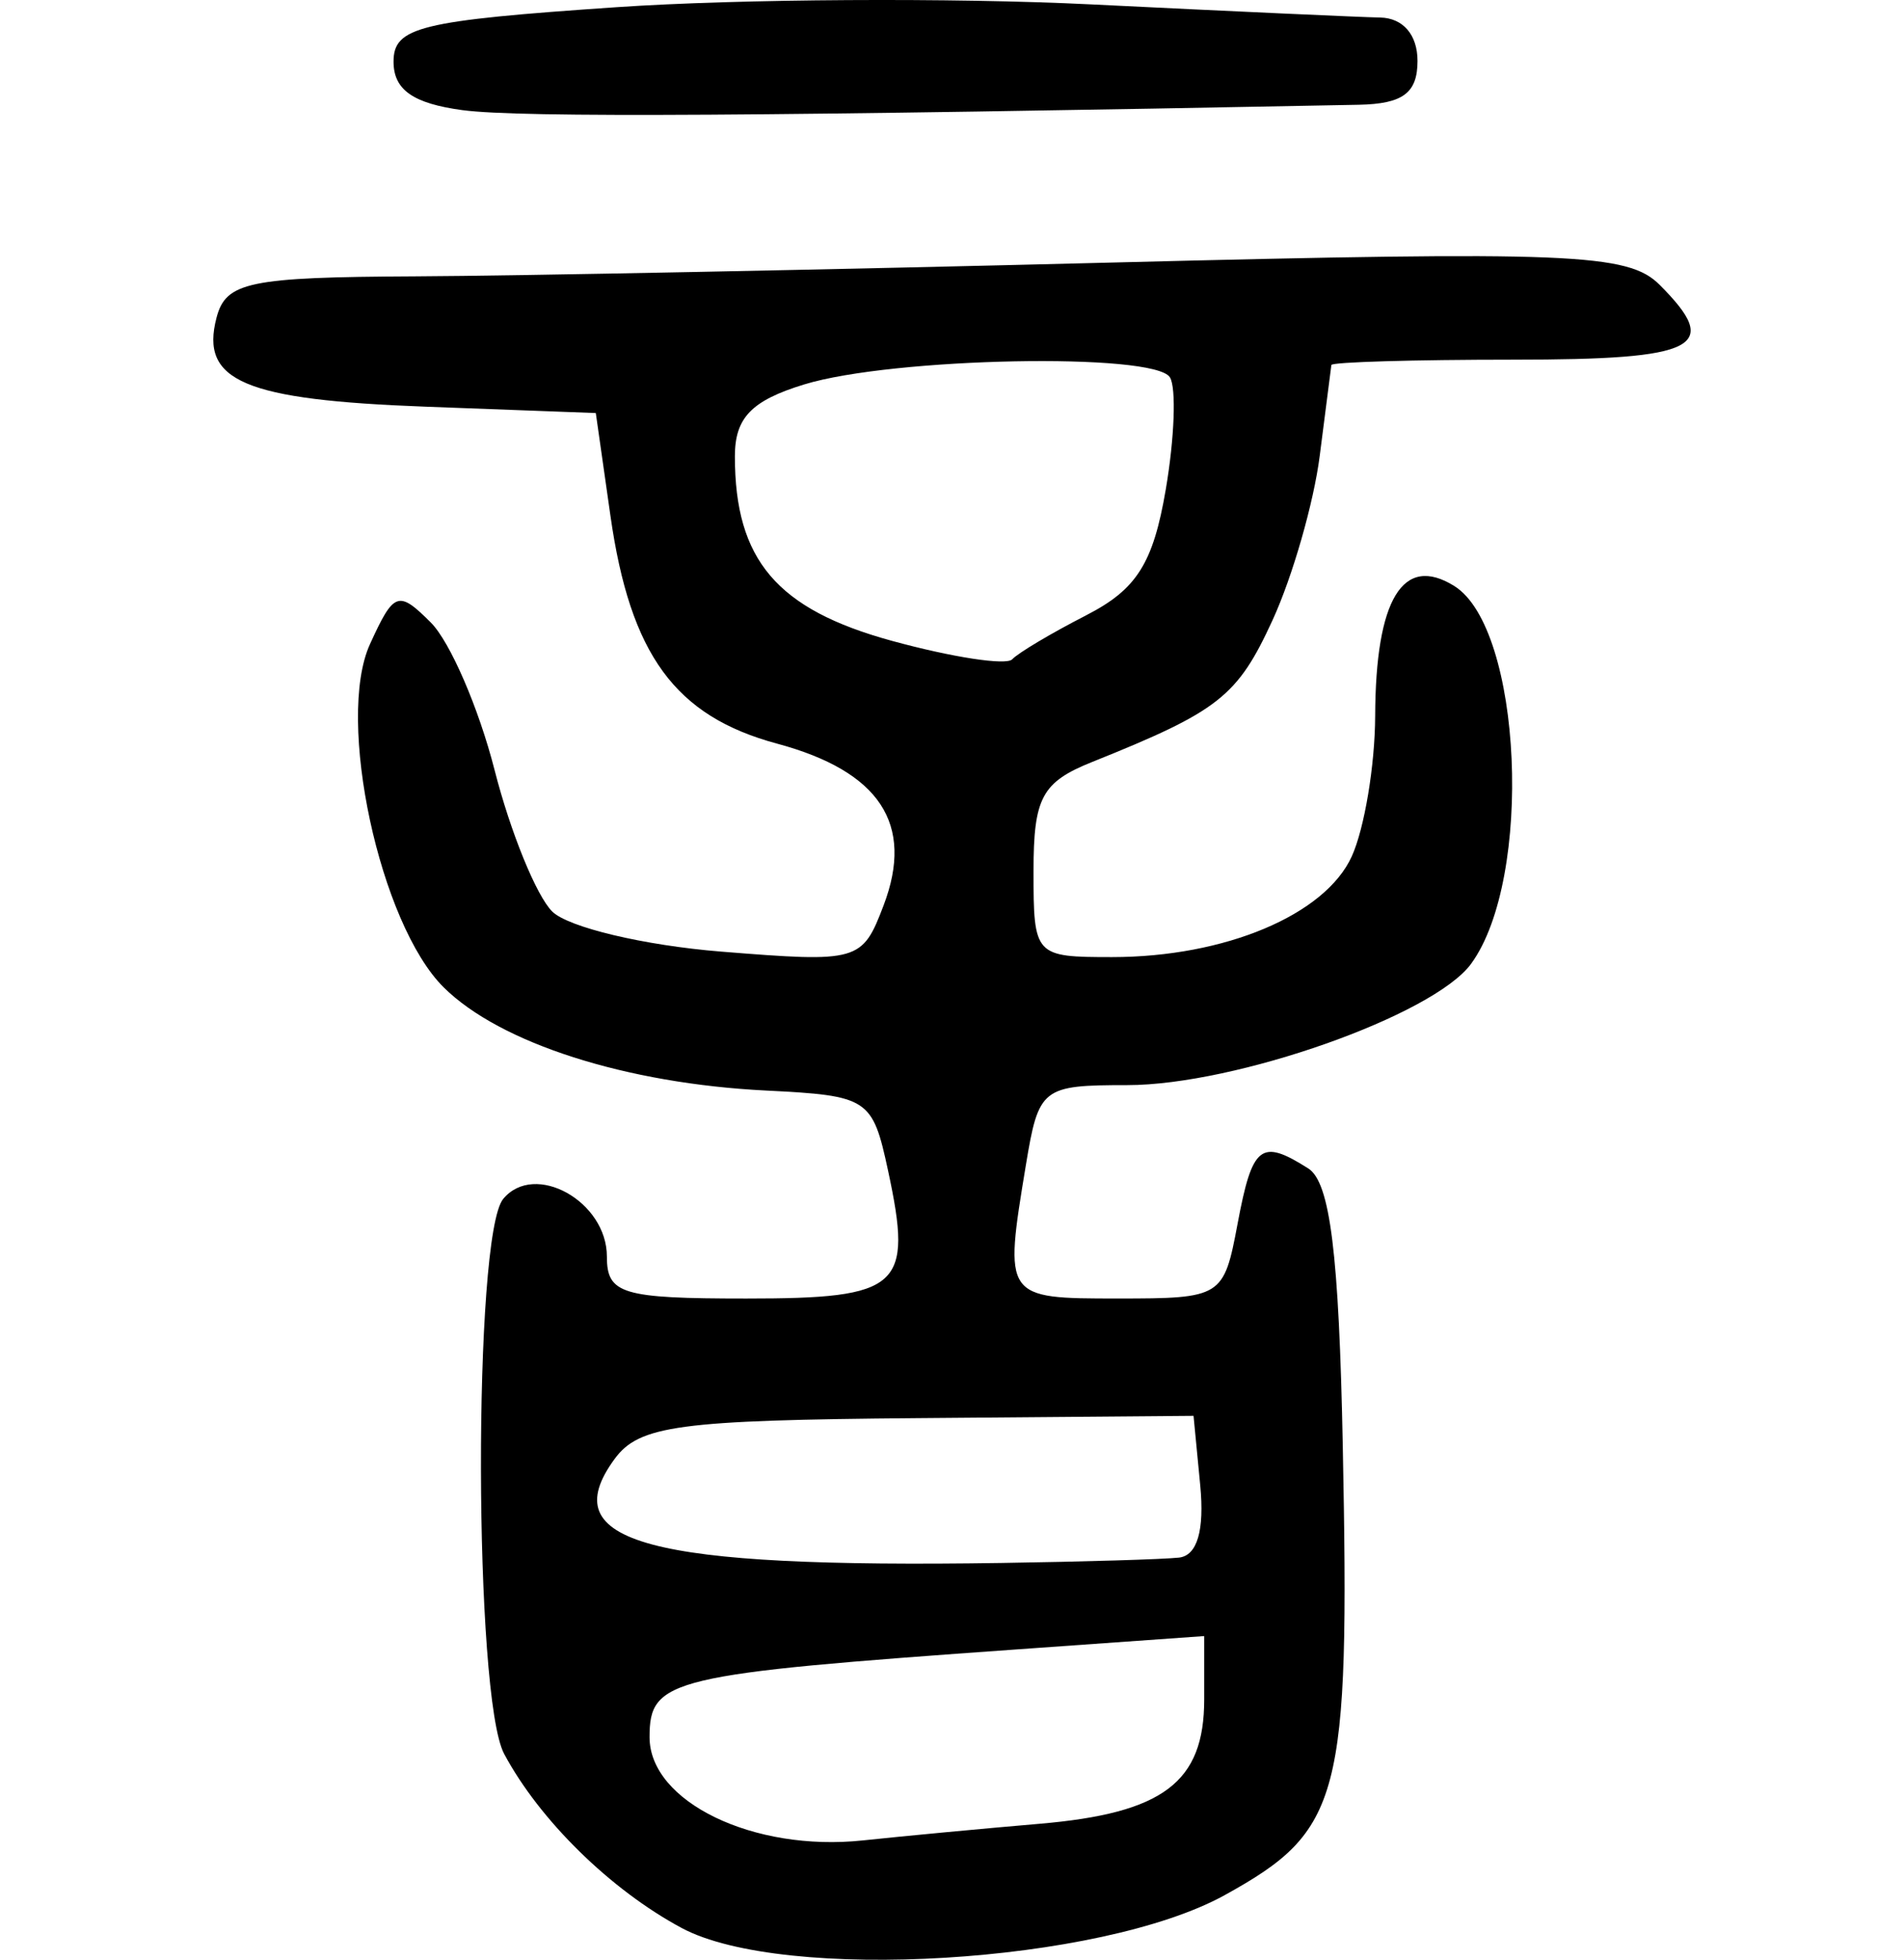<?xml version="1.0" encoding="UTF-8" standalone="no"?>
<!-- Created with Inkscape (http://www.inkscape.org/) -->

<svg
   xmlns:dc="http://purl.org/dc/elements/1.1/"
   xmlns:cc="http://creativecommons.org/ns#"
   xmlns:rdf="http://www.w3.org/1999/02/22-rdf-syntax-ns#"
   xmlns:svg="http://www.w3.org/2000/svg"
   xmlns="http://www.w3.org/2000/svg"
   xmlns:sodipodi="http://sodipodi.sourceforge.net/DTD/sodipodi-0.dtd"
   xmlns:inkscape="http://www.inkscape.org/namespaces/inkscape"
   width="89.253"
   height="91.849"
   id="svg2"
   version="1.1"
   inkscape:version="0.48.2 r9819"
   sodipodi:docname="foot.svg">
  <defs
     id="defs4" />
  <sodipodi:namedview
     id="base"
     pagecolor="#ffffff"
     bordercolor="#666666"
     borderopacity="1.0"
     inkscape:pageopacity="0.0"
     inkscape:pageshadow="2"
     inkscape:zoom="0.98994949"
     inkscape:cx="51.057024"
     inkscape:cy="40.508666"
     inkscape:document-units="px"
     inkscape:current-layer="layer1"
     showgrid="false"
     fit-margin-top="0"
     fit-margin-left="10"
     fit-margin-right="10"
     fit-margin-bottom="0"
     inkscape:window-width="665"
     inkscape:window-height="413"
     inkscape:window-x="80"
     inkscape:window-y="171"
     inkscape:window-maximized="0" />
  <g
     inkscape:label="Layer 1"
     inkscape:groupmode="layer"
     id="layer1"
     transform="translate(-160.803,-232.976)">
    <path
       style="fill:#000000"
       d="m 192.752,323.332 c -3.329,-1.787 -6.651,-5.044 -8.316,-8.156 -1.424,-2.661 -1.461,-24.304 -0.044,-26.011 1.472,-1.774 4.86,0.111 4.86,2.704 0,1.753 0.706,1.965 6.531,1.965 7.255,0 7.827,-0.516 6.648,-6 -0.727,-3.382 -0.92,-3.508 -5.716,-3.747 -6.556,-0.327 -12.463,-2.215 -15.108,-4.831 -3.005,-2.971 -5.069,-12.559 -3.463,-16.086 1.124,-2.467 1.331,-2.541 2.855,-1.017 0.903,0.903 2.248,4.014 2.988,6.912 0.74,2.898 1.954,5.88 2.697,6.626 0.743,0.746 4.313,1.594 7.933,1.885 6.432,0.516 6.605,0.467 7.608,-2.172 1.448,-3.808 -0.182,-6.279 -4.993,-7.575 -4.779,-1.287 -6.886,-4.166 -7.814,-10.682 l -0.686,-4.813 -7.943,-0.296 c -8.542,-0.318 -10.614,-1.197 -9.836,-4.173 0.438,-1.675 1.518,-1.9 9.294,-1.937 4.839,-0.023 19.577,-0.314 32.75,-0.648 21.441,-0.542 24.125,-0.433 25.603,1.045 2.932,2.932 1.806,3.508 -6.849,3.508 -4.675,0 -8.517,0.113 -8.538,0.25 -0.021,0.138 -0.266,2.05 -0.545,4.25 -0.279,2.2 -1.275,5.668 -2.212,7.708 -1.646,3.581 -2.515,4.264 -8.455,6.646 -2.361,0.947 -2.75,1.672 -2.75,5.125 0,3.967 0.05,4.021 3.679,4.021 5.289,0 9.987,-1.973 11.238,-4.718 0.595,-1.307 1.089,-4.267 1.098,-6.579 0.02,-5.483 1.302,-7.592 3.706,-6.097 3.192,1.985 3.715,13.709 0.79,17.709 -1.765,2.413 -11.04,5.685 -16.117,5.685 -3.999,0 -4.153,0.121 -4.753,3.75 -1.032,6.245 -1.028,6.25 4.313,6.25 4.871,0 4.966,-0.059 5.611,-3.5 0.693,-3.692 1.09,-4.004 3.313,-2.596 1.025,0.649 1.441,3.991 1.619,13.006 0.328,16.548 -0.061,18.029 -5.538,21.054 -5.806,3.207 -20.673,4.104 -25.46,1.535 z m 16.769,-4.88 c 5.813,-0.495 7.731,-1.942 7.731,-5.831 l 0,-2.967 -8.75,0.622 c -16.334,1.161 -17.25,1.38 -17.25,4.116 0,3.028 4.87,5.385 10,4.839 1.925,-0.205 5.646,-0.555 8.269,-0.779 z m 6.544,-12.475 c 0.859,-0.094 1.205,-1.268 1,-3.394 l -0.313,-3.25 -12.909,0.107 c -11.23,0.093 -13.081,0.343 -14.233,1.918 -2.877,3.935 1.541,5.12 18.142,4.869 3.85,-0.058 7.591,-0.171 8.313,-0.25 z m -4.337,-44.169 c 2.36,-1.209 3.131,-2.429 3.722,-5.891 0.41,-2.401 0.498,-4.767 0.195,-5.256 -0.726,-1.174 -13.002,-0.936 -17.143,0.332 -2.475,0.758 -3.25,1.562 -3.25,3.371 0,4.856 1.969,7.17 7.358,8.646 2.828,0.774 5.367,1.164 5.642,0.866 0.275,-0.298 1.839,-1.228 3.477,-2.067 z m -29.227,-23.667 c -2.332,-0.312 -3.25,-0.954 -3.25,-2.275 0,-1.624 1.227,-1.924 10.454,-2.553 5.75,-0.392 15.762,-0.451 22.25,-0.131 6.488,0.32 12.584,0.597 13.546,0.616 1.072,0.021 1.75,0.809 1.75,2.034 0,1.502 -0.685,2.013 -2.75,2.054 -27.74,0.541 -39.329,0.611 -42,0.254 z"
       id="path3796"
       inkscape:connector-curvature="0" />
  </g>
</svg>
